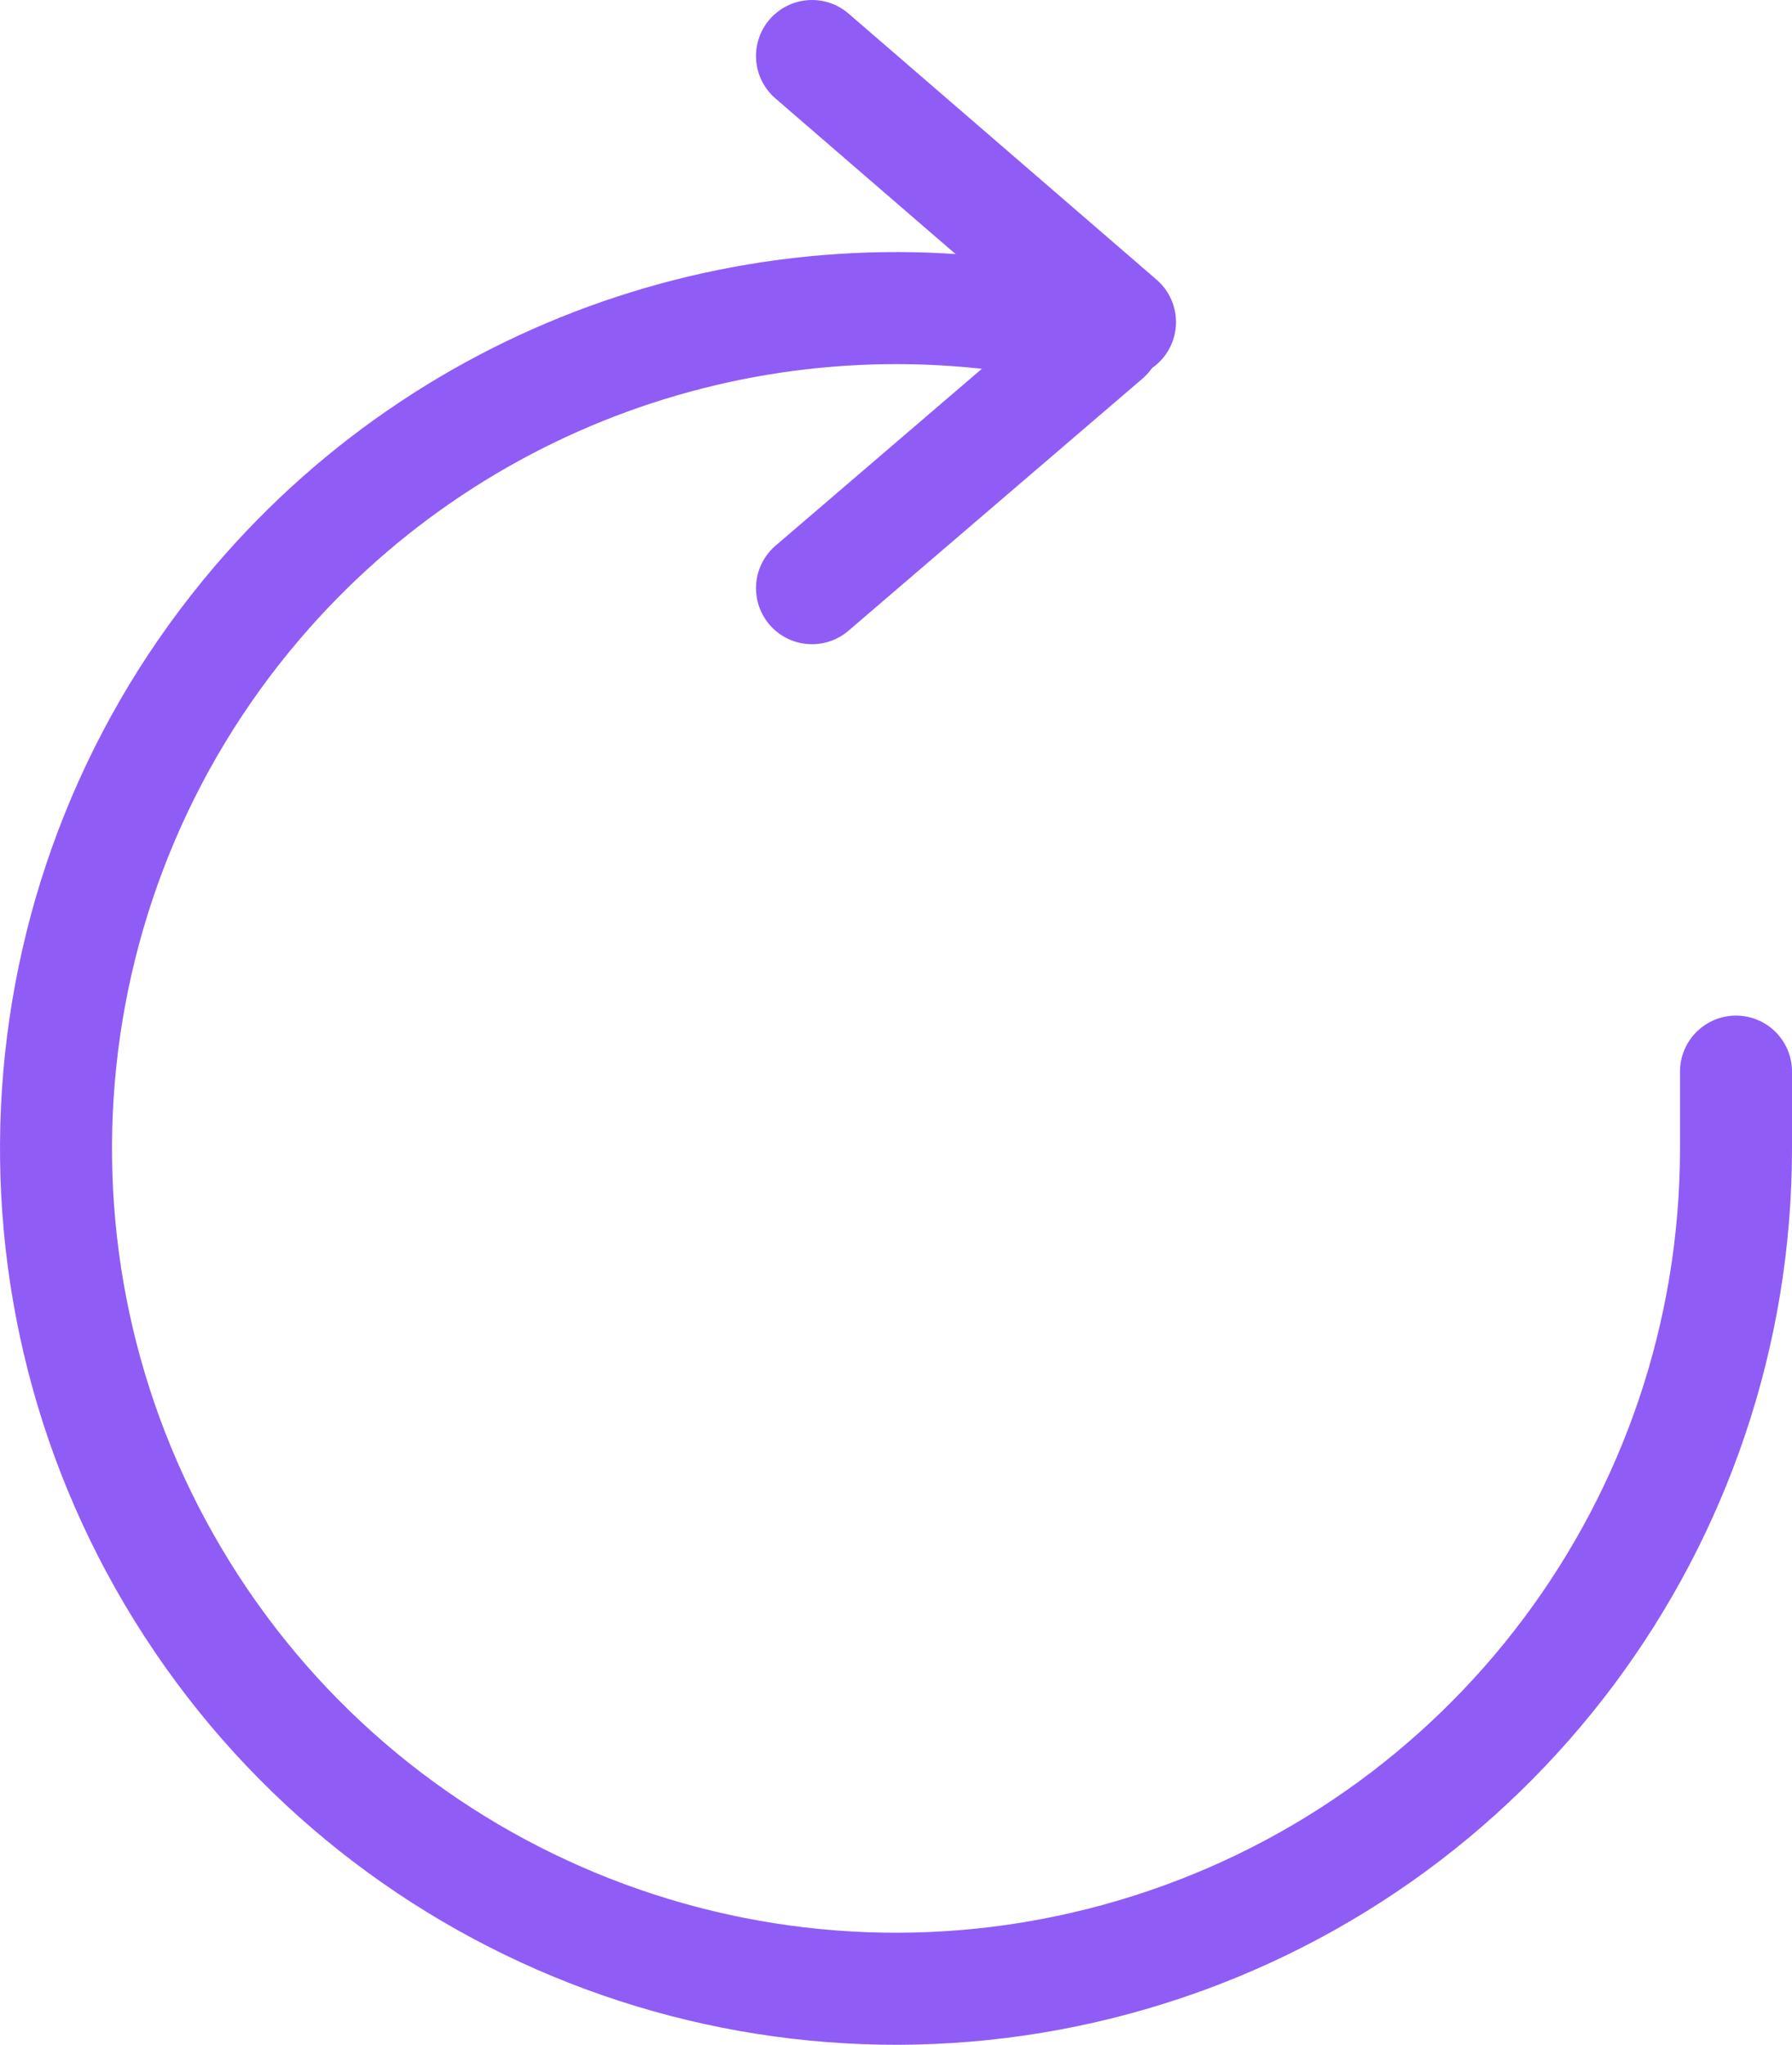 <svg xmlns="http://www.w3.org/2000/svg" xmlns:xlink="http://www.w3.org/1999/xlink" width="64px" height="73px" viewBox="0 0 64 73"><title>Group 2</title><desc>Created with Sketch.</desc><g id="Page-1" stroke="none" stroke-width="1" fill="none" fill-rule="evenodd" stroke-linecap="round" stroke-linejoin="round"><g id="Group-2" transform="translate(2, 2)" stroke="#905CF6" stroke-width="4"><g id="Group"><line x1="27" y1="0" x2="38" y2="9.5" id="Line"></line><line x1="27" y1="19" x2="37.5" y2="10" id="Line-Copy"></line><path d="M60,36.259 L60,39.019 C59.993,52.305 51.247,64.003 38.506,67.77 C25.765,71.537 12.064,66.476 4.833,55.33 C-2.398,44.184 -1.437,29.61 7.195,19.51 C14.54,10.916 25.95,7.304 36.666,9.749" id="Path-Copy"></path></g></g></g></svg>